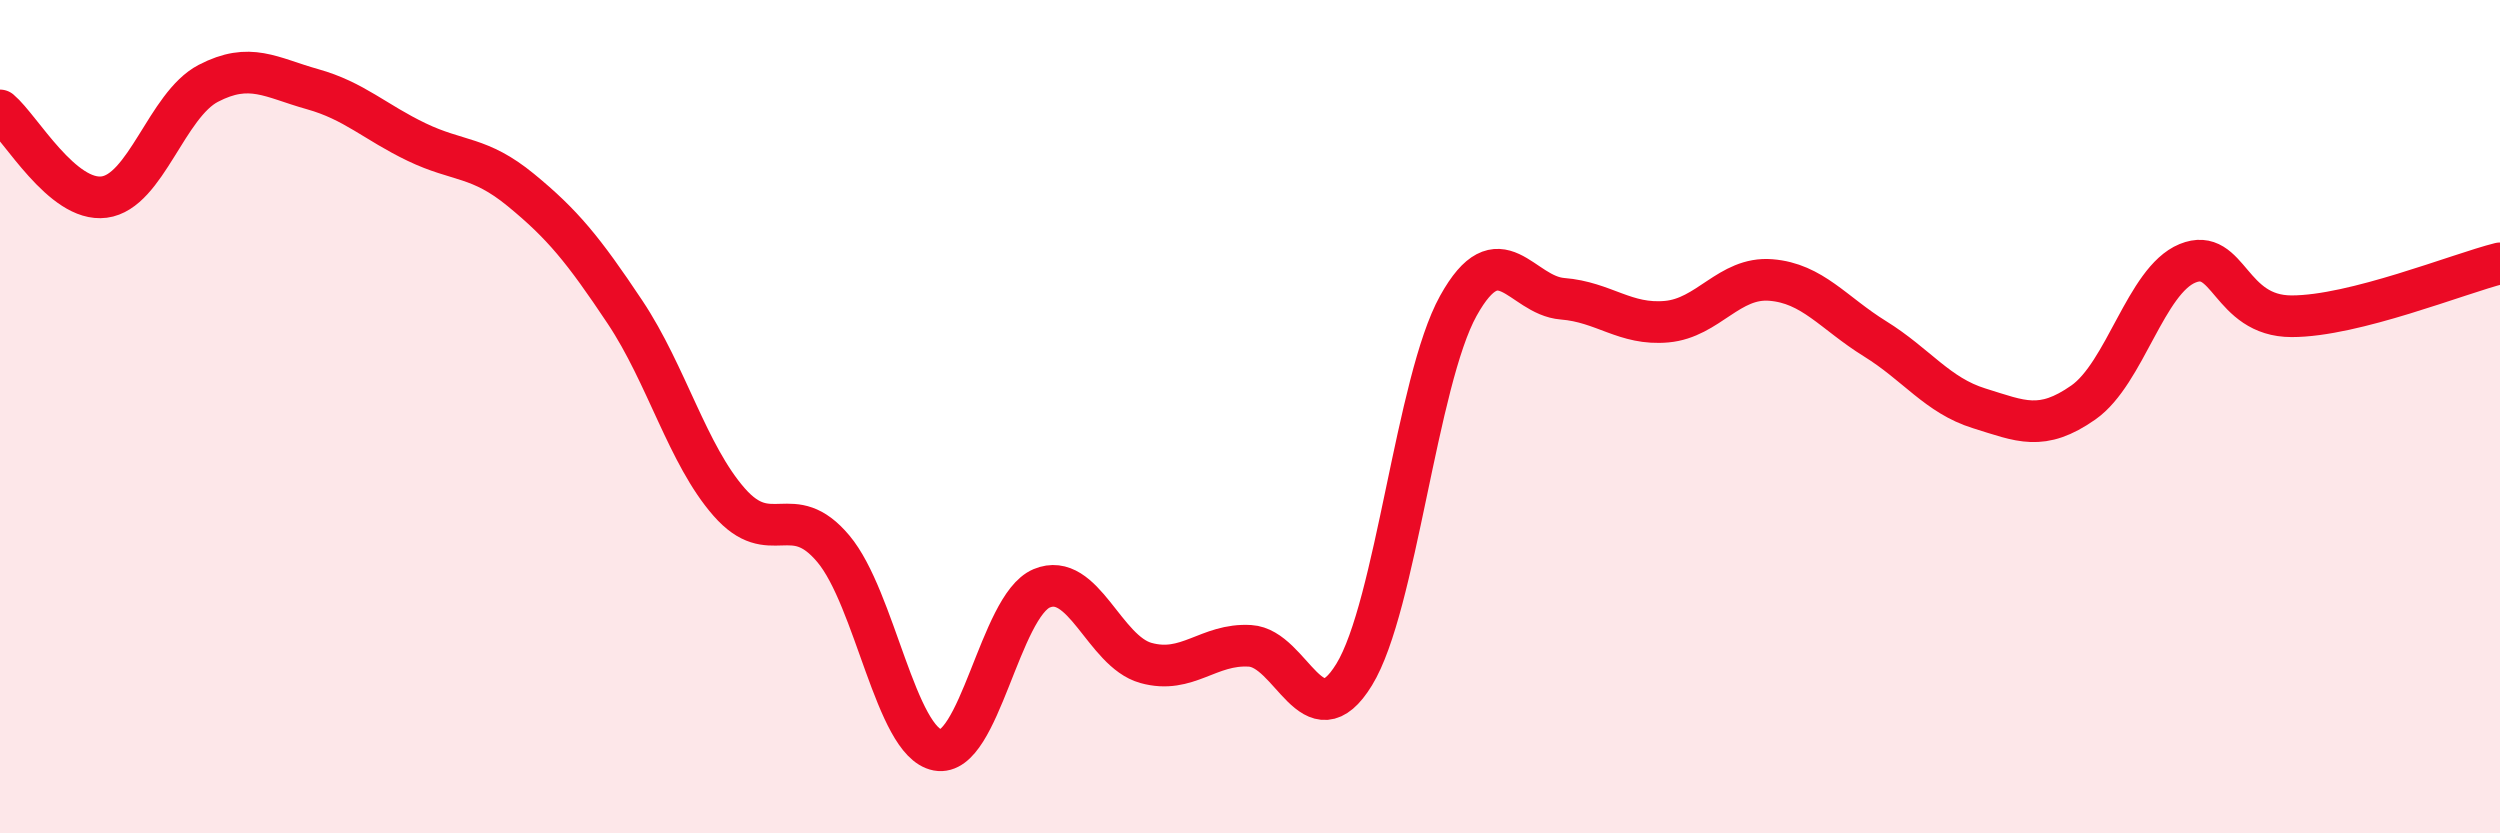 
    <svg width="60" height="20" viewBox="0 0 60 20" xmlns="http://www.w3.org/2000/svg">
      <path
        d="M 0,2.65 C 0.5,3.07 1.5,4.86 2.5,4.73 C 3.5,4.6 4,2.52 5,2 C 6,1.48 6.5,1.86 7.5,2.14 C 8.5,2.42 9,2.93 10,3.41 C 11,3.89 11.5,3.74 12.5,4.56 C 13.5,5.38 14,5.99 15,7.49 C 16,8.99 16.5,10.91 17.5,12.05 C 18.5,13.19 19,11.98 20,13.17 C 21,14.36 21.5,17.81 22.5,18 C 23.5,18.19 24,14.54 25,14.12 C 26,13.7 26.5,15.63 27.5,15.91 C 28.5,16.19 29,15.44 30,15.5 C 31,15.56 31.5,17.82 32.5,16.19 C 33.5,14.56 34,9.14 35,7.34 C 36,5.54 36.5,7.09 37.5,7.17 C 38.5,7.25 39,7.81 40,7.72 C 41,7.63 41.5,6.64 42.5,6.72 C 43.5,6.8 44,7.51 45,8.13 C 46,8.75 46.5,9.49 47.5,9.8 C 48.5,10.11 49,10.36 50,9.66 C 51,8.96 51.5,6.73 52.5,6.32 C 53.5,5.91 53.5,7.59 55,7.59 C 56.5,7.59 59,6.57 60,6.32L60 20L0 20Z"
        fill="#EB0A25"
        opacity="0.1"
        stroke-linecap="round"
        stroke-linejoin="round"
      />
      <path
        d="M 0,2.65 C 0.5,3.07 1.5,4.86 2.5,4.73 C 3.5,4.6 4,2.52 5,2 C 6,1.48 6.5,1.86 7.5,2.14 C 8.5,2.42 9,2.93 10,3.41 C 11,3.89 11.5,3.74 12.5,4.56 C 13.5,5.38 14,5.99 15,7.49 C 16,8.99 16.5,10.91 17.5,12.05 C 18.5,13.19 19,11.98 20,13.17 C 21,14.36 21.5,17.81 22.5,18 C 23.5,18.19 24,14.54 25,14.12 C 26,13.7 26.5,15.63 27.5,15.91 C 28.5,16.19 29,15.44 30,15.5 C 31,15.56 31.5,17.82 32.5,16.19 C 33.5,14.56 34,9.14 35,7.34 C 36,5.54 36.5,7.09 37.5,7.17 C 38.5,7.25 39,7.81 40,7.72 C 41,7.63 41.5,6.64 42.5,6.72 C 43.5,6.8 44,7.51 45,8.13 C 46,8.75 46.5,9.49 47.5,9.8 C 48.5,10.11 49,10.36 50,9.66 C 51,8.96 51.5,6.73 52.5,6.32 C 53.5,5.91 53.5,7.59 55,7.59 C 56.5,7.59 59,6.57 60,6.32"
        stroke="#EB0A25"
        stroke-width="1"
        fill="none"
        stroke-linecap="round"
        stroke-linejoin="round"
      />
    </svg>
  